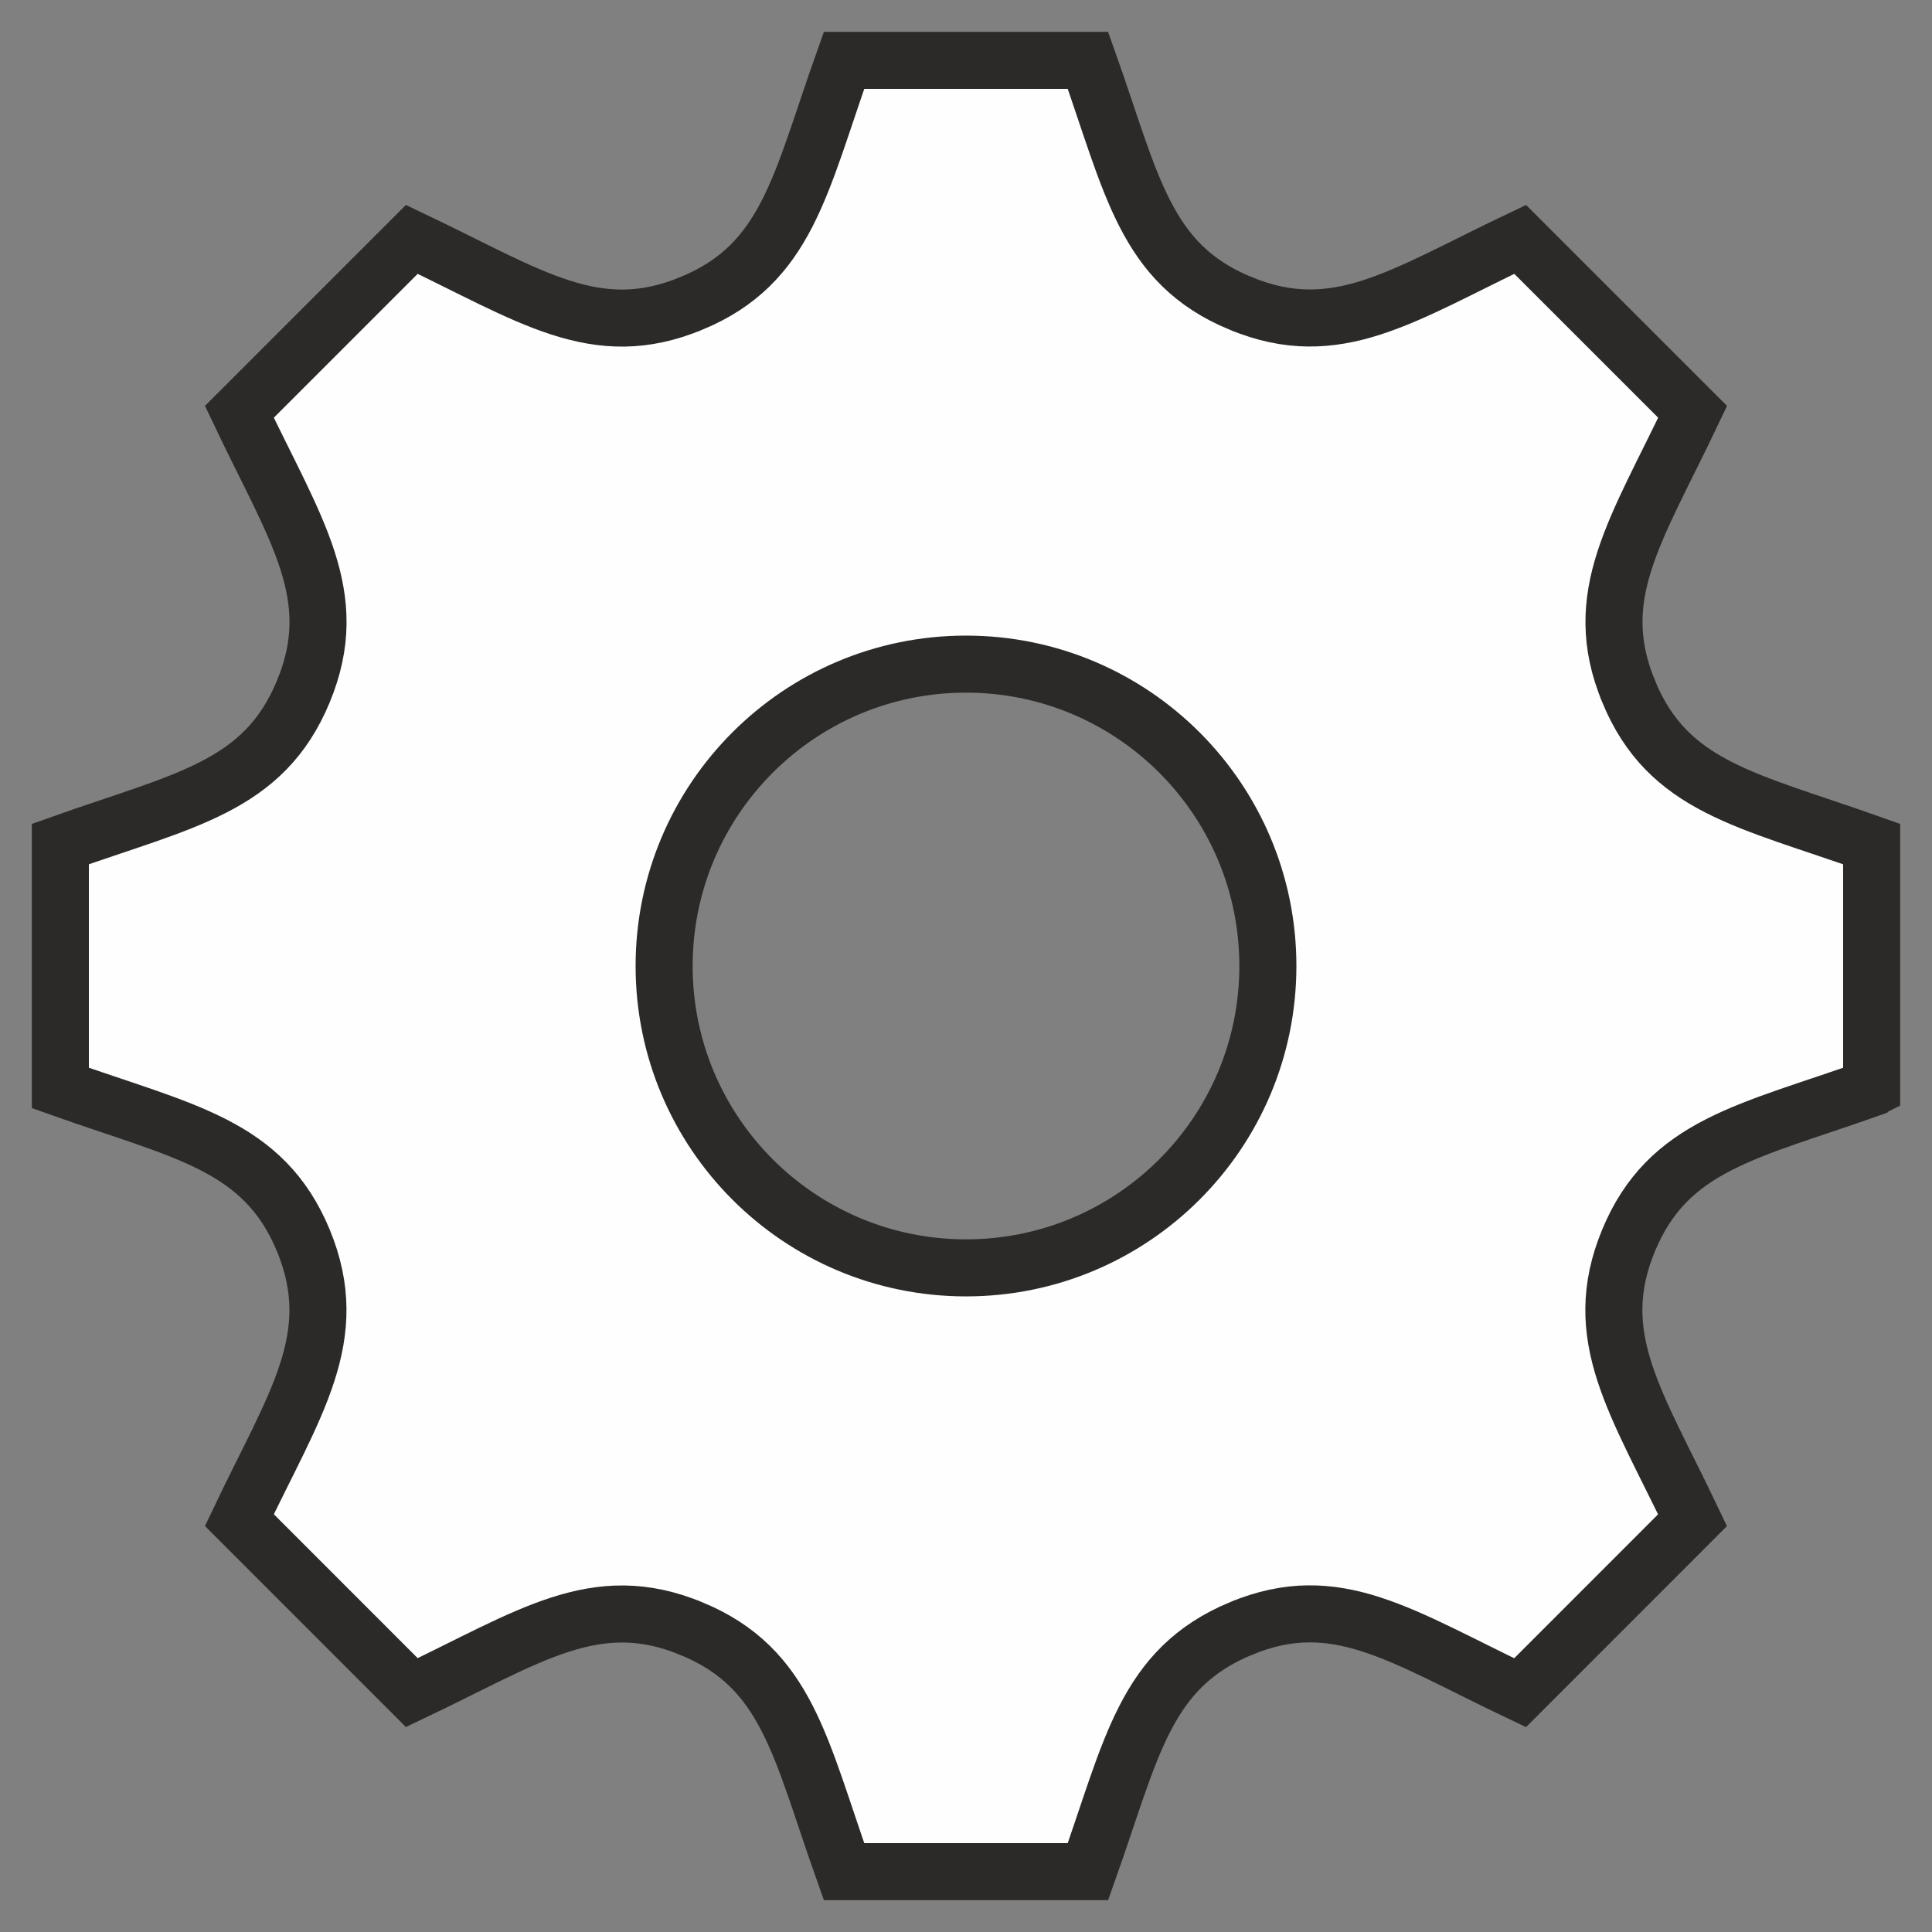 <?xml version="1.0" encoding="UTF-8"?>
<!DOCTYPE svg PUBLIC "-//W3C//DTD SVG 1.1//EN" "http://www.w3.org/Graphics/SVG/1.1/DTD/svg11.dtd">
<!-- Creator: CorelDRAW 2018 -->
<svg xmlns="http://www.w3.org/2000/svg" xml:space="preserve" width="6.773mm" height="6.773mm" version="1.1" style="shape-rendering:geometricPrecision; text-rendering:geometricPrecision; image-rendering:optimizeQuality; fill-rule:evenodd; clip-rule:evenodd"
viewBox="0 0 677.32 677.32"
 xmlns:xlink="http://www.w3.org/1999/xlink">
 <rect x="0" y="0" width="677.32" height="677.32" fill="#808080" stroke="none"/>
 <defs>
  <style type="text/css">
   <![CDATA[
    .str0 {stroke:#2B2A29;stroke-width:20;stroke-miterlimit:22.926}
    .fil0 {fill:#FEFEFE}
   ]]>
  </style>
 </defs>
 <g id="Layer_x0020_1">
  <path class="fil0 str0" d="M656.16 381.42l0 -85.51c-43.68,-15.53 -71.28,-19.9 -85.17,-53.42l0 -0.03c-13.94,-33.63 2.65,-56.46 22.41,-98.08l-60.46 -60.46c-41.3,19.63 -64.37,36.38 -98.08,22.41l-0.02 0c-33.58,-13.92 -37.97,-41.7 -53.42,-85.17l-85.52 0c-15.4,43.26 -19.82,71.23 -53.42,85.17l-0.02 0c-33.63,13.97 -56.41,-2.59 -98.08,-22.41l-60.46 60.46c19.71,41.49 36.38,64.4 22.41,98.08 -13.94,33.63 -41.91,38.05 -85.17,53.45l0 85.51c43.18,15.35 71.23,19.82 85.17,53.42 14.02,33.92 -3.02,57.31 -22.41,98.08l60.46 60.48c41.33,-19.66 64.4,-36.38 98.08,-22.41l0.02 0c33.6,13.92 37.99,41.78 53.42,85.17l85.52 0c15.4,-43.29 19.84,-71.17 53.63,-85.25l0.02 0c33.39,-13.86 56.09,2.67 97.84,22.52l60.46 -60.48c-19.69,-41.35 -36.38,-64.37 -22.44,-98.05 13.94,-33.63 42.02,-38.1 85.22,-53.47l0.01 -0.01zm-317.5 63.07c-58.45,0 -105.83,-47.39 -105.83,-105.83 0,-58.44 47.39,-105.83 105.83,-105.83 58.44,0 105.83,47.39 105.83,105.83 0,58.44 -47.39,105.83 -105.83,105.83z"/>
 </g>
</svg>
